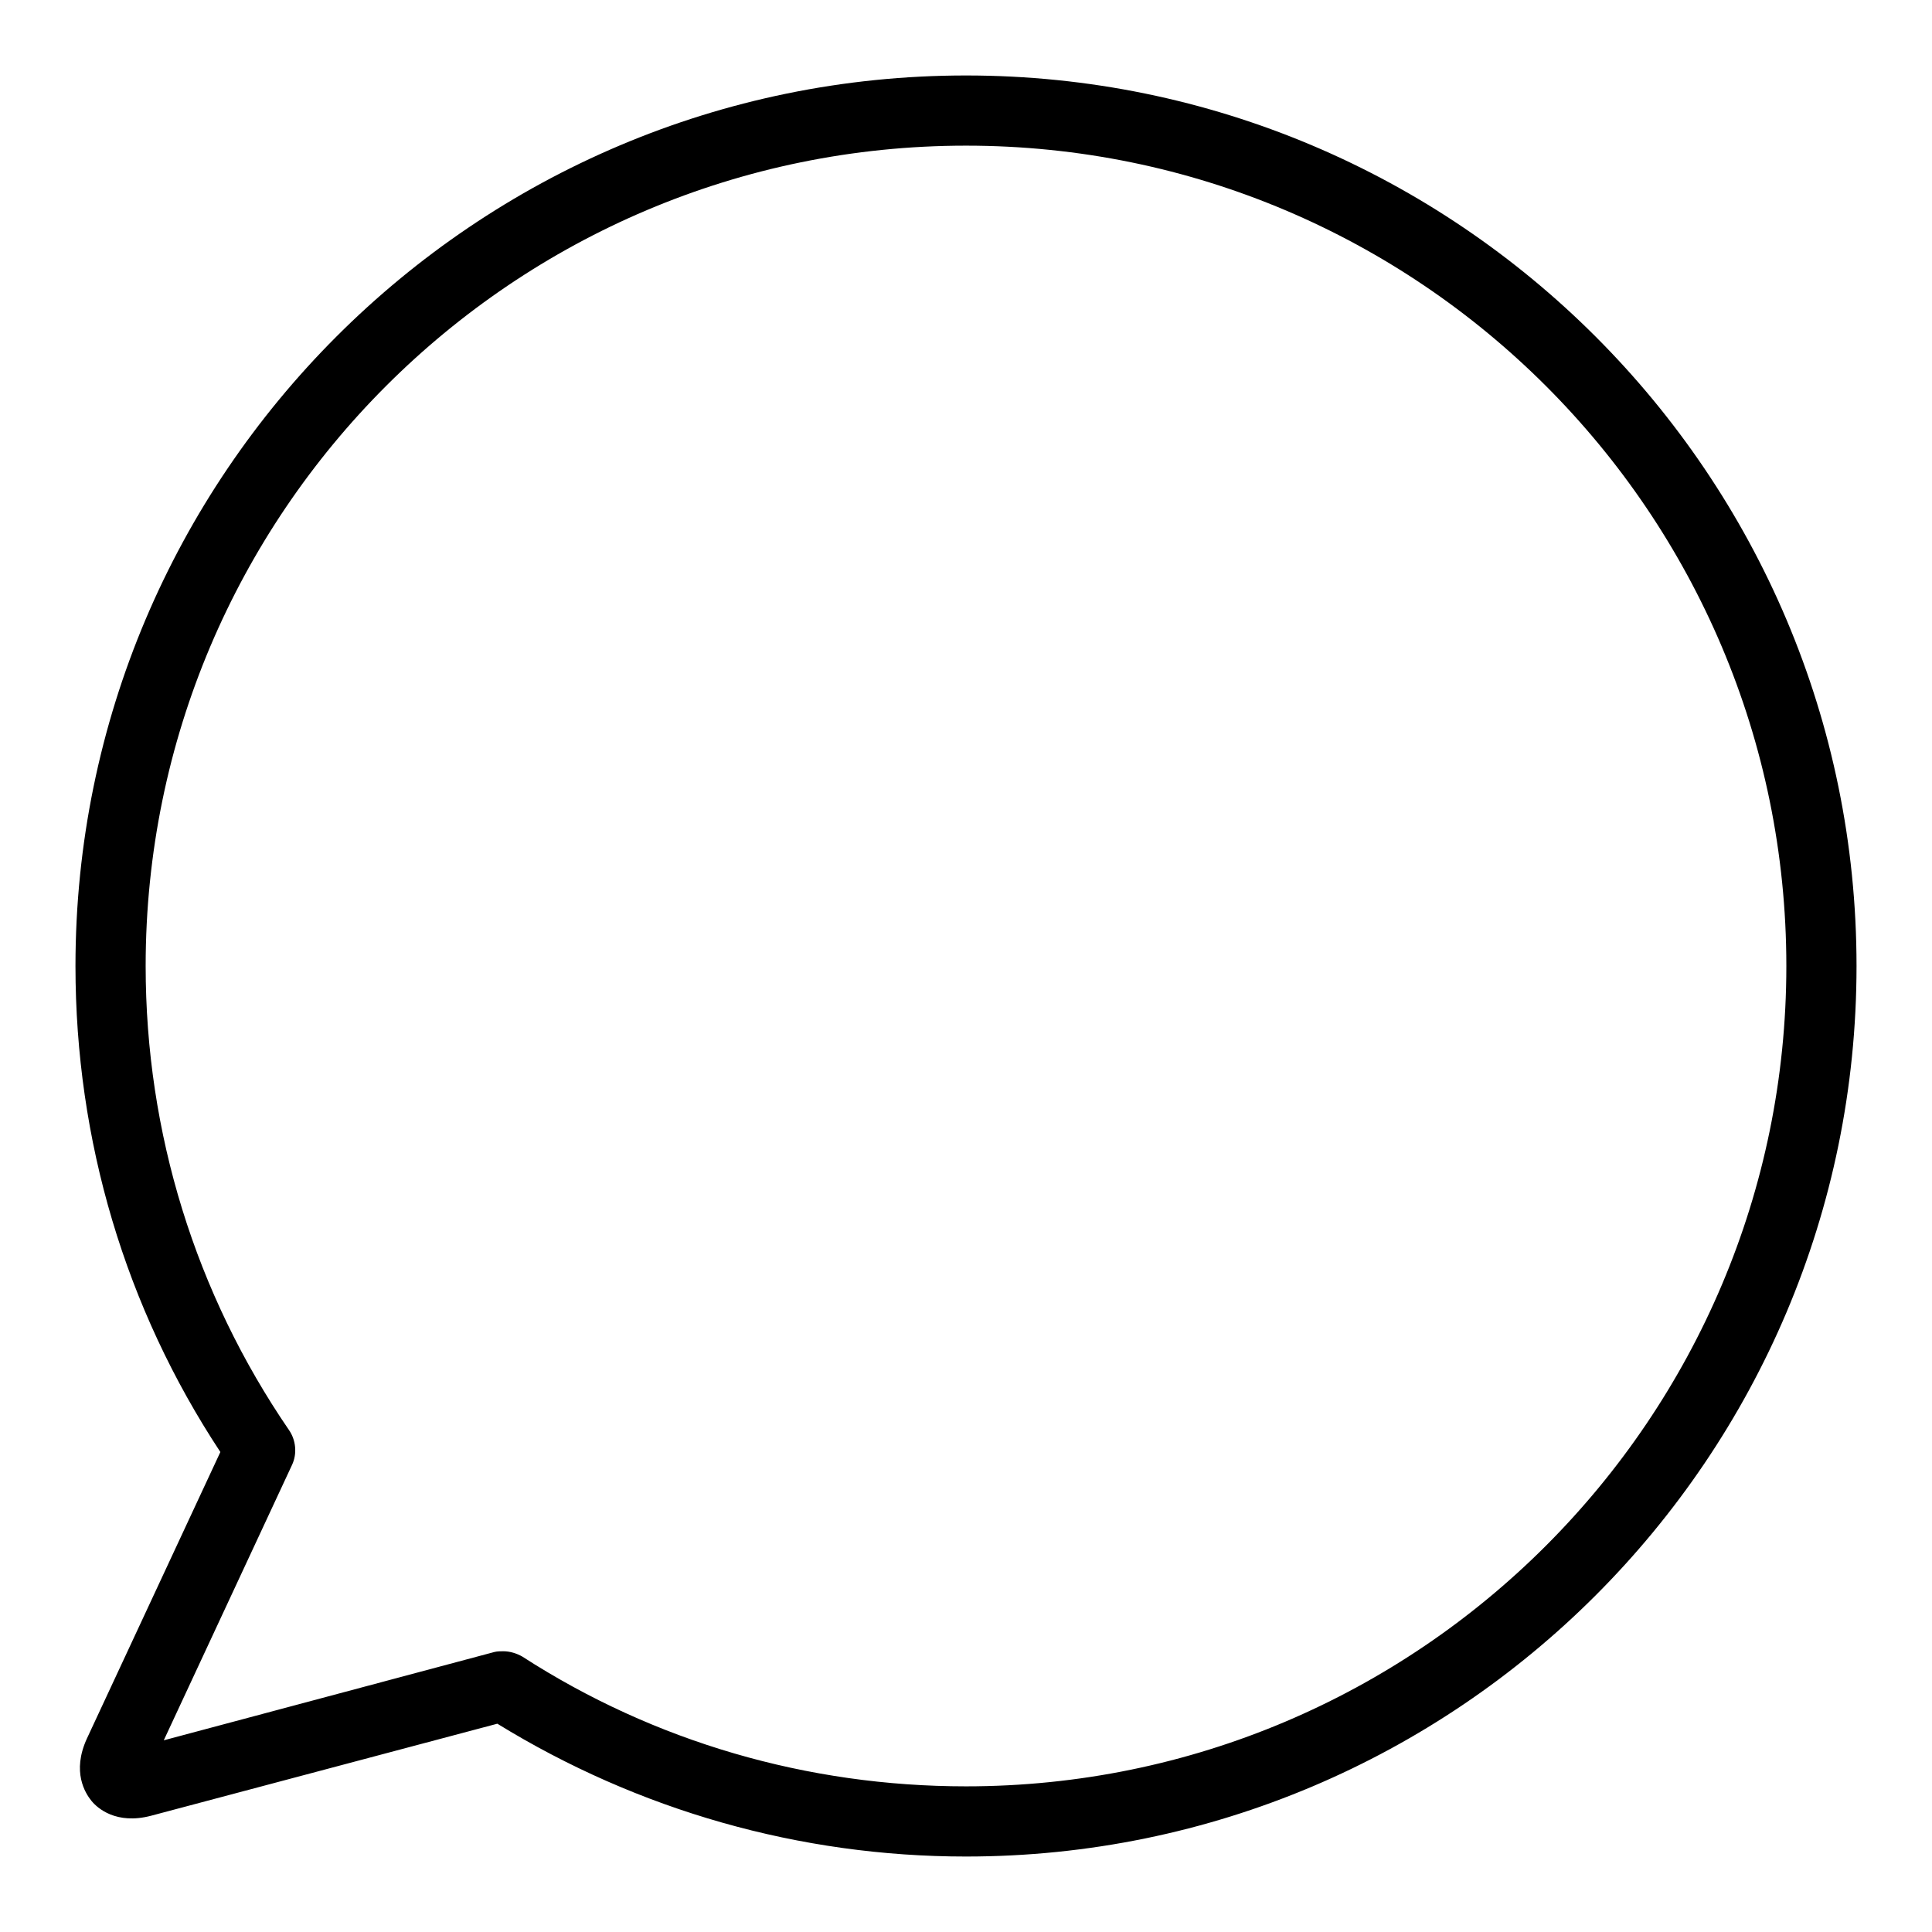 <?xml version="1.0" encoding="utf-8"?>
<!-- Svg Vector Icons : http://www.onlinewebfonts.com/icon -->
<!DOCTYPE svg PUBLIC "-//W3C//DTD SVG 1.1//EN" "http://www.w3.org/Graphics/SVG/1.1/DTD/svg11.dtd">
<svg version="1.1" xmlns="http://www.w3.org/2000/svg" xmlns:xlink="http://www.w3.org/1999/xlink" x="0px" y="0px" viewBox="0 0 256 256" enable-background="new 0 0 256 256" xml:space="preserve">
<g> <path fill="#000000" d="M128,246c-22,0-43.4-6.1-62.1-17.6L20,240.6c-4.6,1.2-7.1-1-7.9-2c-0.8-1-2.6-3.8-0.6-8.2l17.7-38 C16.6,173.3,10,151.1,10,128C10,62.9,62.9,10,128,10s118,52.9,118,118C246,193.1,193.1,246,128,246z M66.7,218.8 c0.9,0,1.8,0.3,2.5,0.7c17.5,11.3,37.8,17.2,58.8,17.2c60,0,108.7-48.8,108.7-108.7C236.7,68,188,19.3,128,19.3S19.3,68,19.3,128 c0,22.1,6.6,43.4,19,61.5c0.9,1.3,1.1,3.1,0.4,4.6l-17,36.5l43.8-11.7C65.9,218.8,66.3,218.8,66.7,218.8L66.7,218.8z"/></g>
</svg>